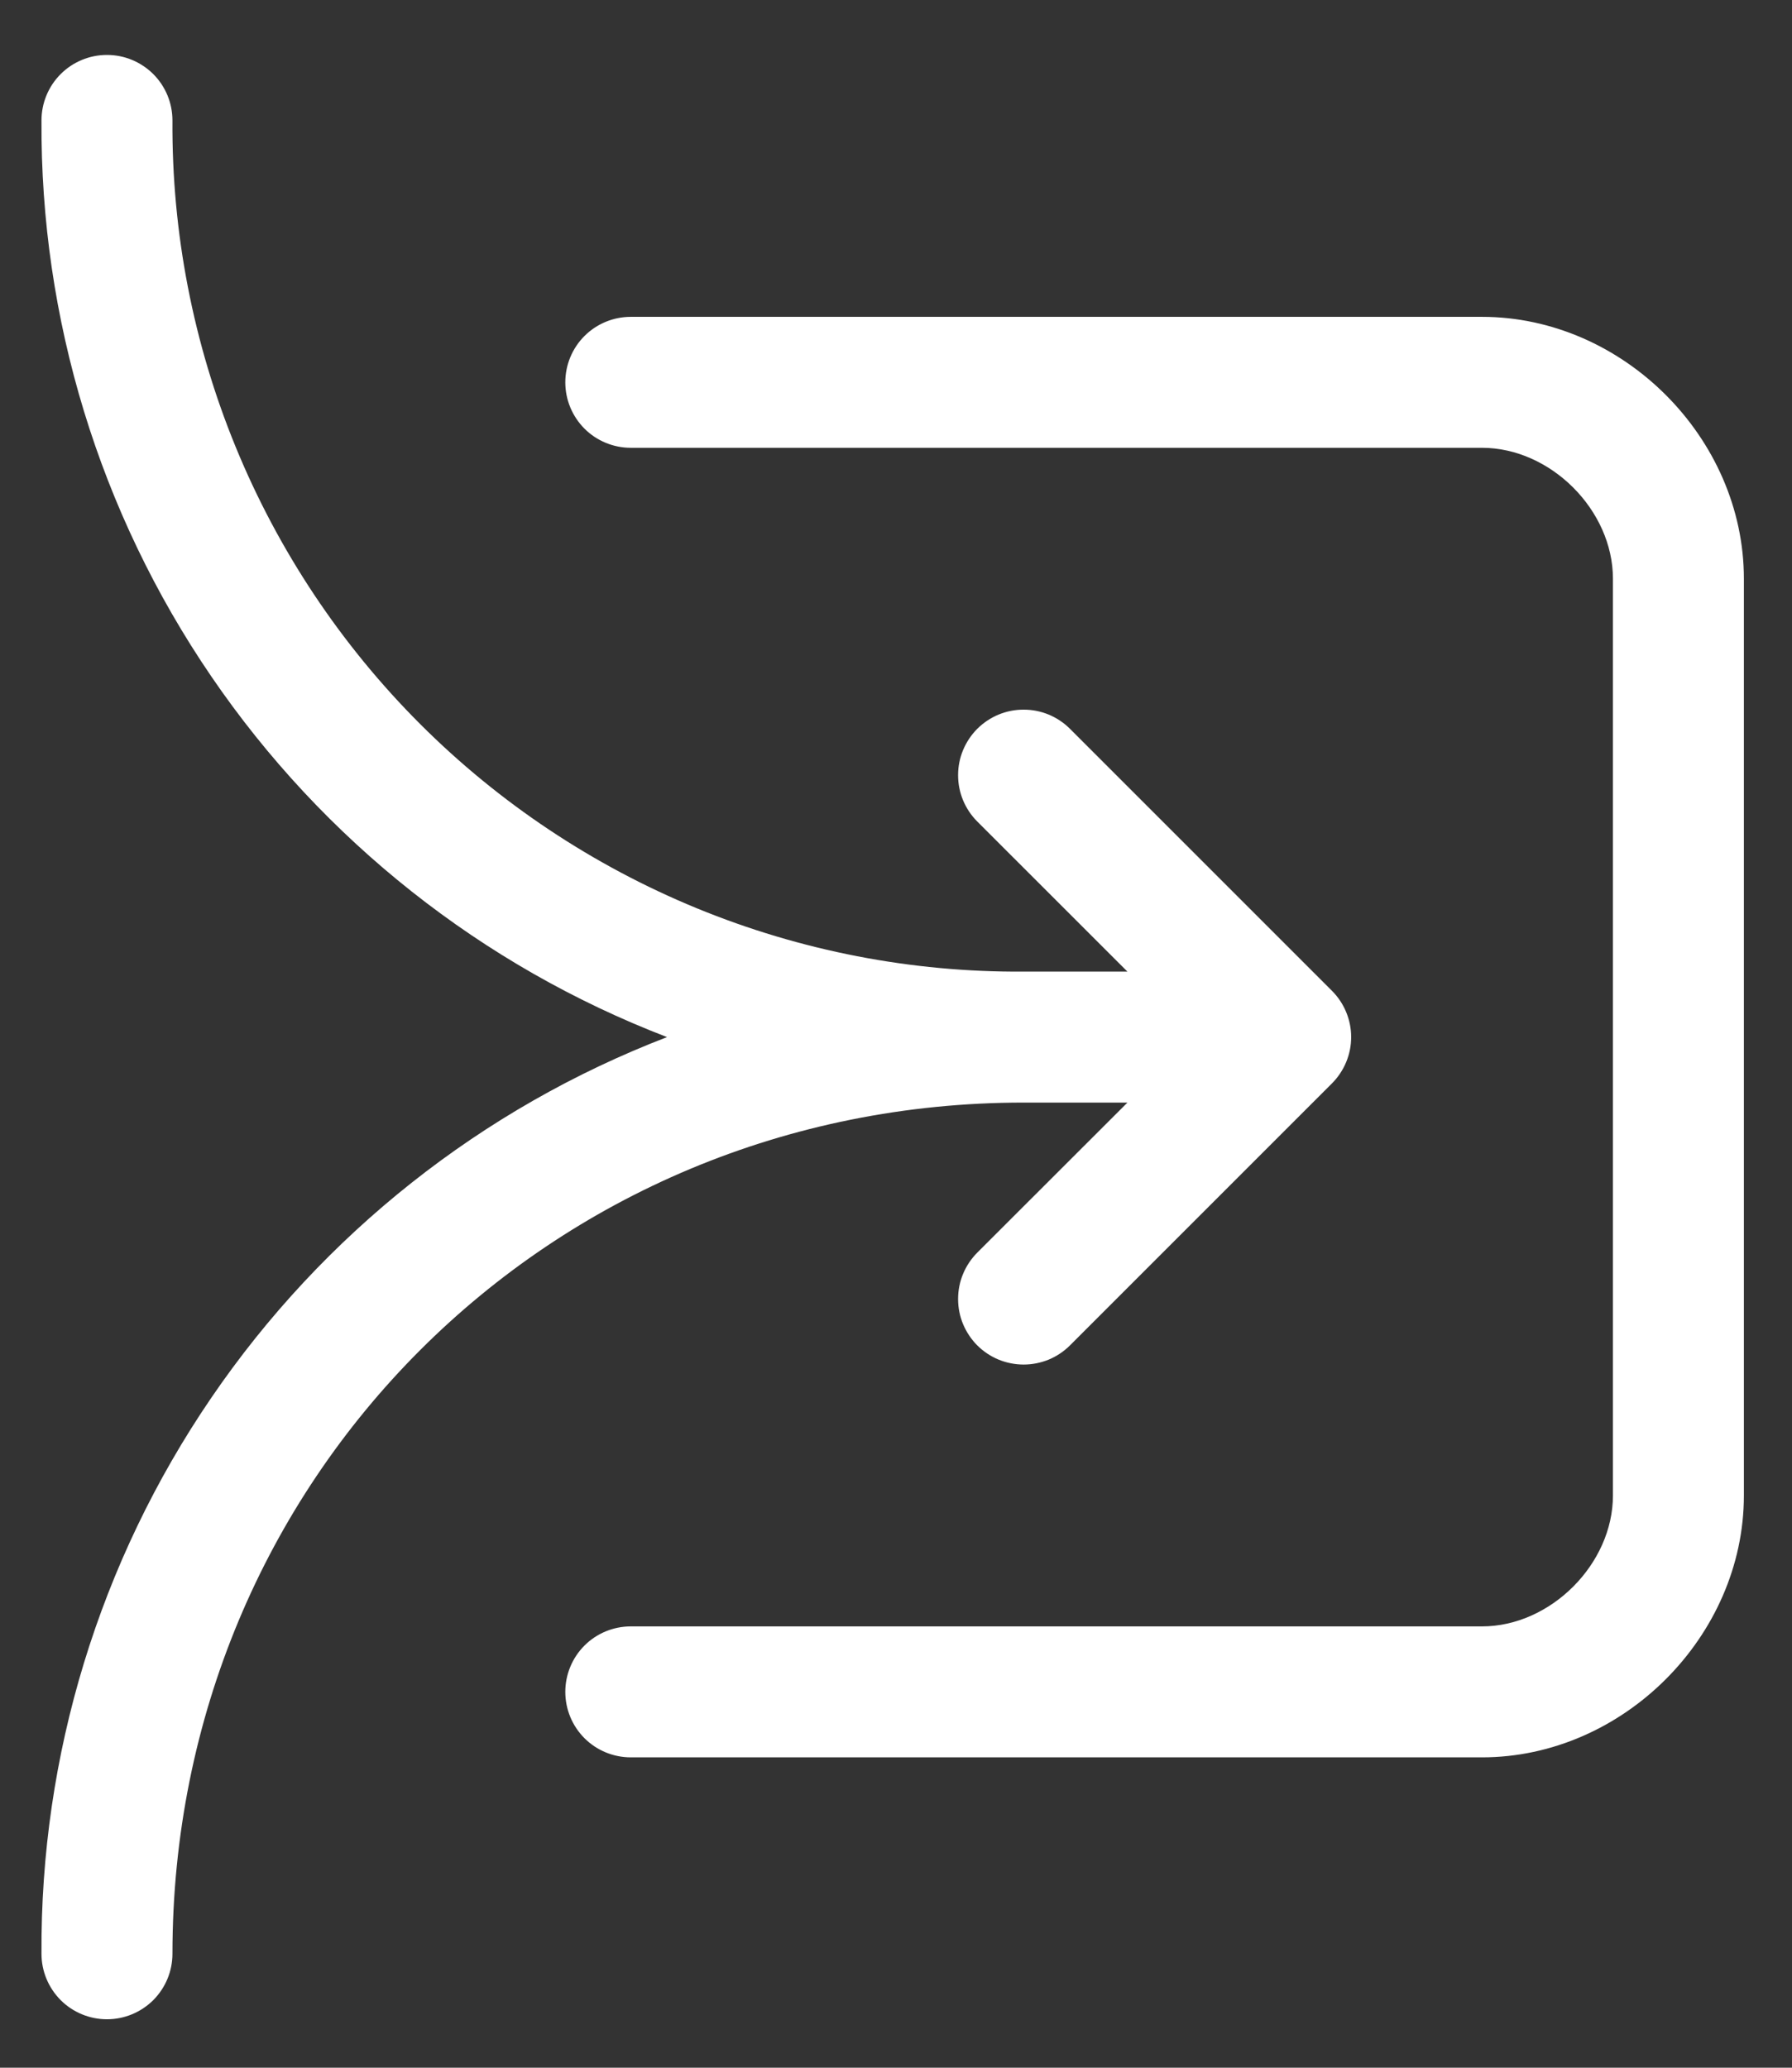 <svg width="26" height="30" viewBox="0 0 26 30" fill="none" xmlns="http://www.w3.org/2000/svg">
<rect x="0" y="0" width="26" height="30" fill="#333333" stroke="none"/>
<path d="M2.502 1.747C2.502 1.495 2.402 1.253 2.224 1.075C2.045 0.897 1.804 0.797 1.552 0.797C1.3 0.797 1.058 0.897 0.88 1.075C0.702 1.253 0.602 1.495 0.602 1.747C0.584 4.623 1.443 7.437 3.065 9.813C4.686 12.189 6.993 14.015 9.678 15.047C6.993 16.079 4.686 17.905 3.065 20.281C1.443 22.657 0.584 25.47 0.602 28.347C0.602 28.599 0.702 28.84 0.88 29.019C1.058 29.197 1.3 29.297 1.552 29.297C1.804 29.297 2.045 29.197 2.224 29.019C2.402 28.84 2.502 28.599 2.502 28.347C2.502 21.461 7.966 15.997 14.852 15.997H16.358L14.179 18.174C14.091 18.263 14.021 18.367 13.973 18.483C13.925 18.598 13.901 18.722 13.901 18.847C13.901 18.972 13.925 19.096 13.973 19.211C14.021 19.326 14.091 19.431 14.179 19.52C14.268 19.608 14.372 19.678 14.488 19.726C14.603 19.773 14.727 19.798 14.852 19.798C14.977 19.798 15.1 19.773 15.216 19.726C15.331 19.678 15.436 19.608 15.524 19.52L19.324 15.72C19.413 15.631 19.483 15.526 19.531 15.411C19.579 15.296 19.604 15.172 19.604 15.047C19.604 14.922 19.579 14.798 19.531 14.683C19.483 14.567 19.413 14.463 19.324 14.374L15.524 10.574C15.436 10.486 15.331 10.416 15.216 10.368C15.1 10.32 14.977 10.296 14.852 10.296C14.727 10.296 14.603 10.32 14.488 10.368C14.372 10.416 14.268 10.486 14.179 10.574C14.091 10.663 14.021 10.768 13.973 10.883C13.925 10.998 13.901 11.122 13.901 11.247C13.901 11.372 13.925 11.495 13.973 11.611C14.021 11.726 14.091 11.831 14.179 11.919L16.358 14.097H14.852C13.227 14.108 11.616 13.796 10.113 13.179C8.61 12.562 7.244 11.653 6.095 10.504C4.946 9.355 4.037 7.989 3.42 6.486C2.803 4.983 2.491 3.372 2.502 1.747ZM9.152 4.597C8.9 4.597 8.658 4.697 8.48 4.875C8.302 5.053 8.202 5.295 8.202 5.547C8.202 5.799 8.302 6.04 8.48 6.219C8.658 6.397 8.9 6.497 9.152 6.497H21.502C22.497 6.497 23.402 7.401 23.402 8.397V21.697C23.402 22.692 22.497 23.597 21.502 23.597H9.152C8.9 23.597 8.658 23.697 8.48 23.875C8.302 24.053 8.202 24.295 8.202 24.547C8.202 24.799 8.302 25.041 8.48 25.219C8.658 25.397 8.9 25.497 9.152 25.497H21.502C23.546 25.497 25.302 23.741 25.302 21.697V8.397C25.302 6.352 23.546 4.597 21.502 4.597H9.152Z" fill="white"/>
</svg>
